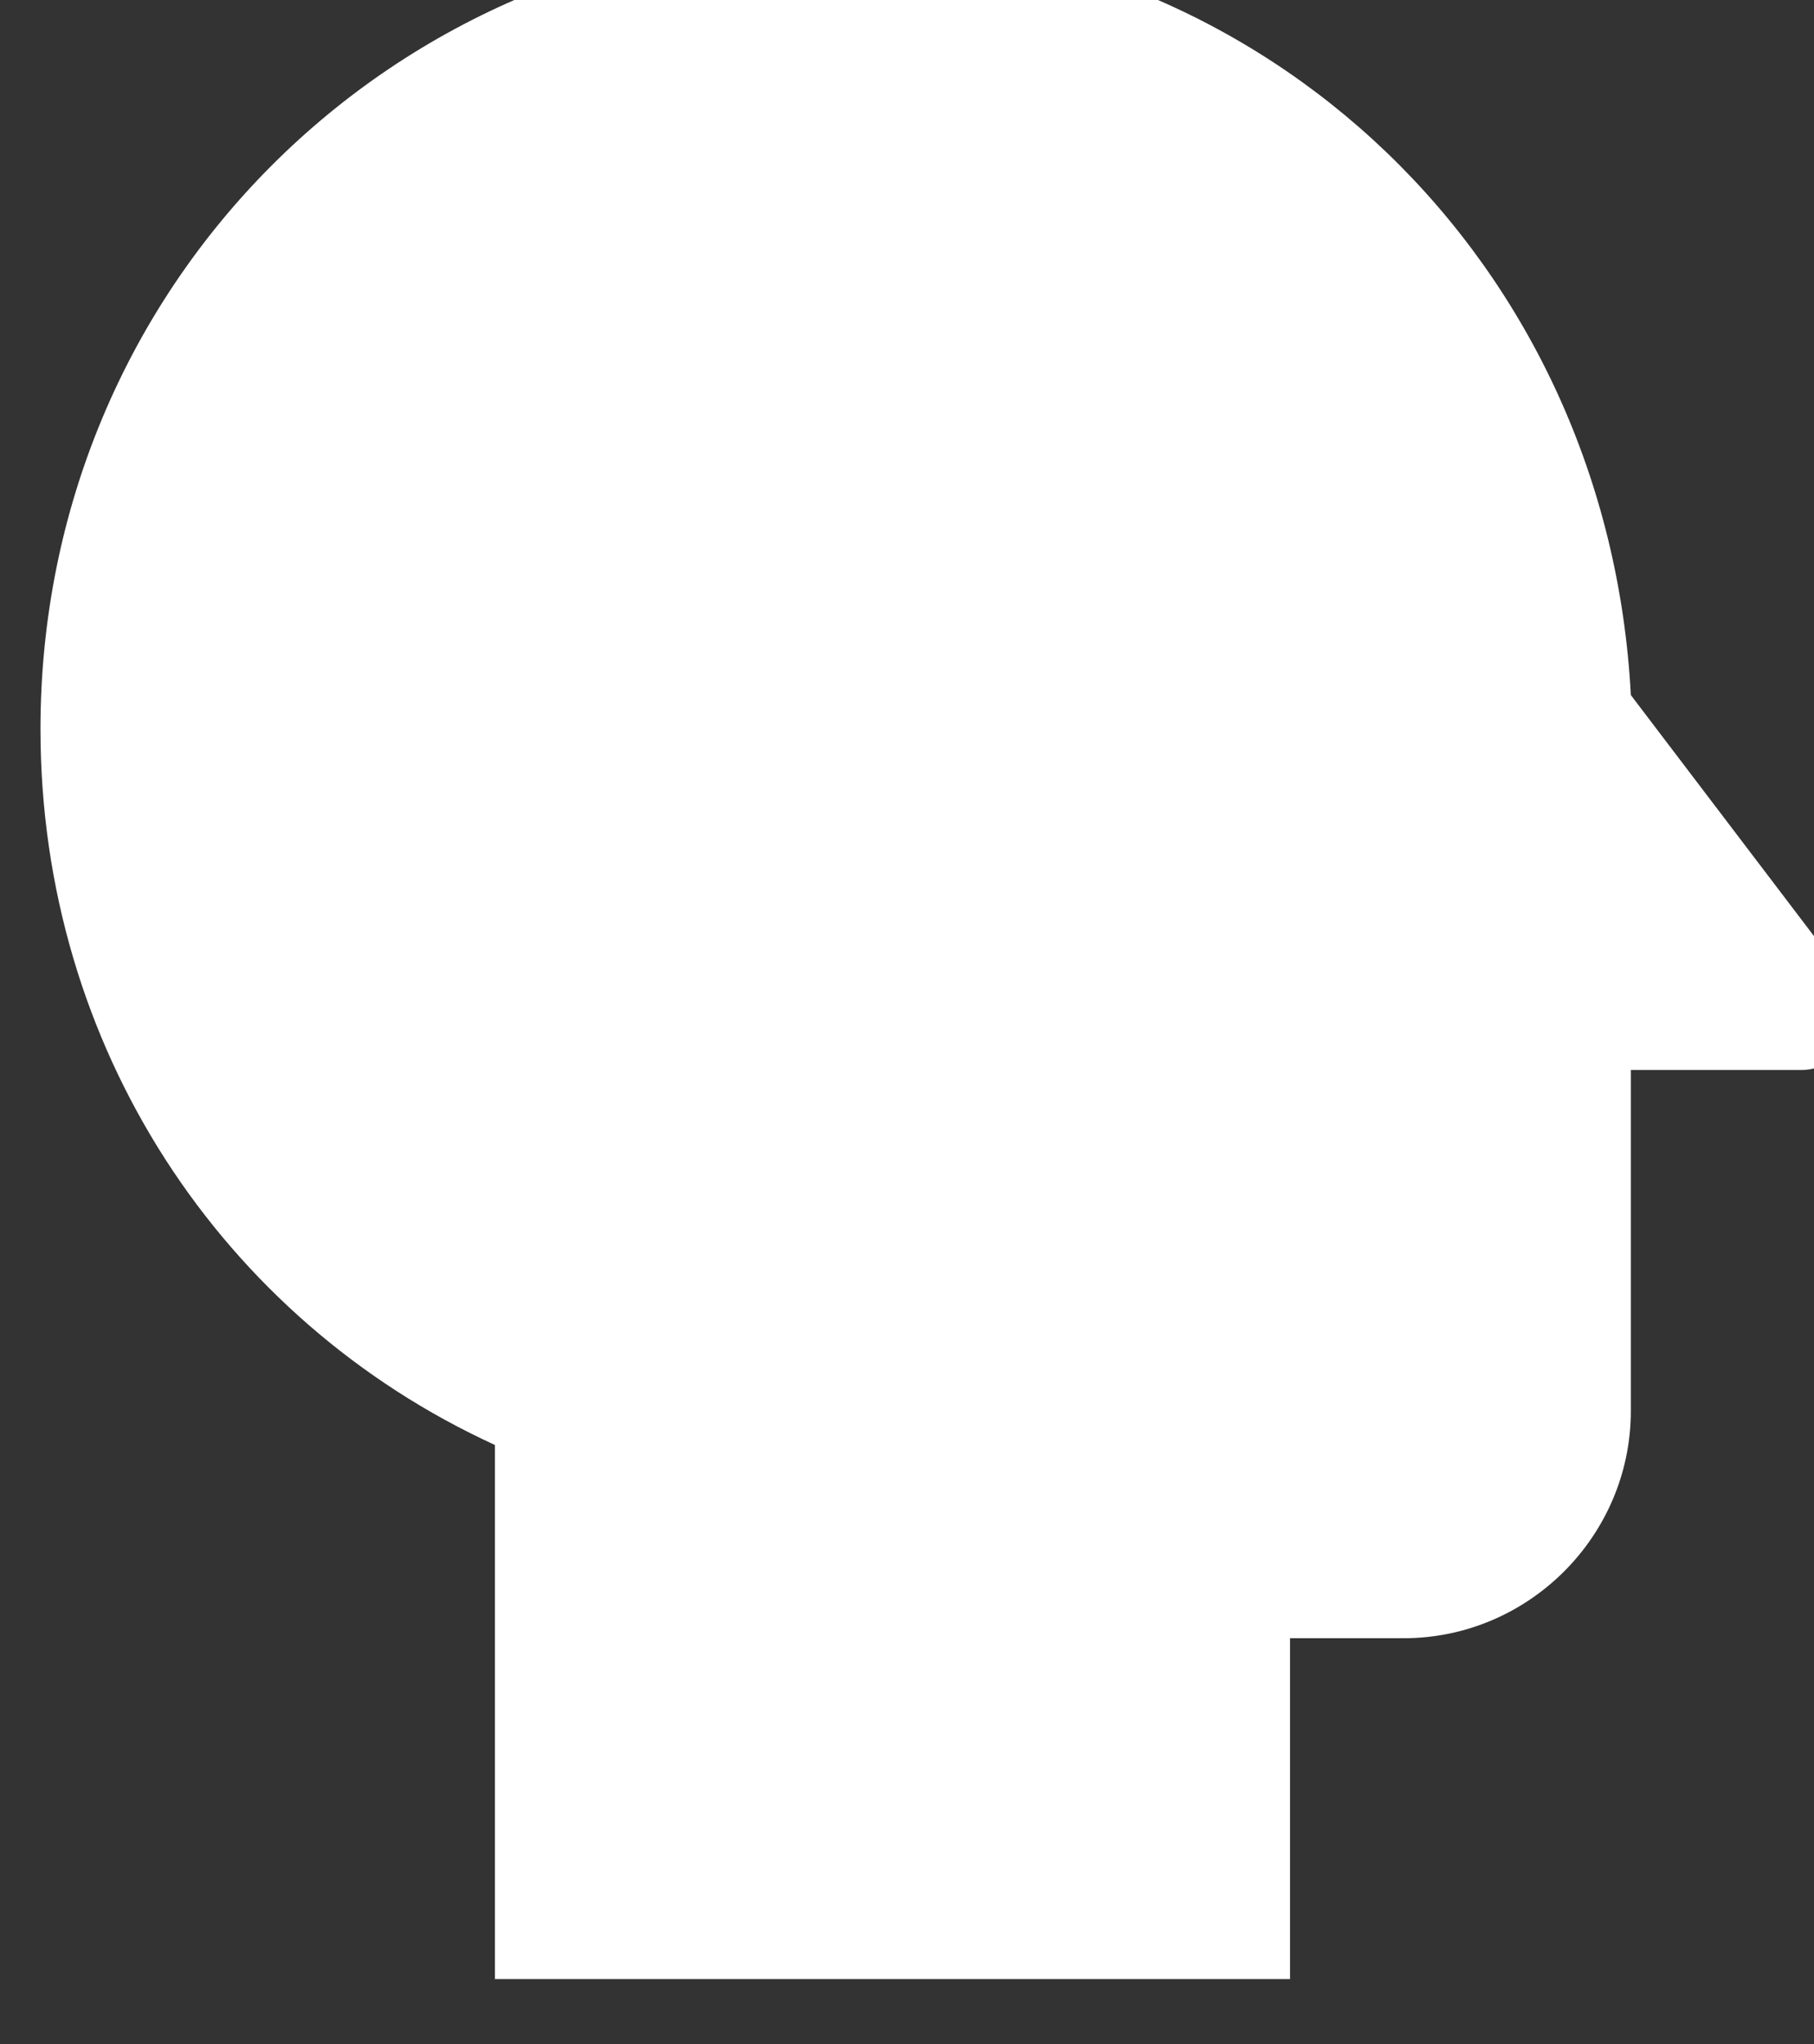 <?xml version="1.0" encoding="UTF-8"?>
<svg width="8.453mm" height="9.522mm" version="1.1" viewBox="0 0 8.453 9.522" xmlns="http://www.w3.org/2000/svg" xmlns:cc="http://creativecommons.org/ns#" xmlns:dc="http://purl.org/dc/elements/1.1/" xmlns:rdf="http://www.w3.org/1999/02/22-rdf-syntax-ns#">
 <rect x="0" y="0" width="8.453" height="9.522" fill="#333333" stroke="none"/>
 <defs>
  <clipPath id="clipPath1147">
   <path d="m849.02 1414.6c5.698 0 10.197-4.348 10.497-10.047l2.849-3.748c0.3-0.45 0-1.2-0.6-1.2h-2.249v-4.499c0-1.649-1.35-2.999-2.999-2.999h-1.5v-4.498h-10.496v7.048c-3.599 1.649-5.999 5.248-5.999 9.447 0 5.848 4.649 10.496 10.497 10.496"/>
  </clipPath>
  <clipPath id="clipPath1155">
   <path d="m0 0h1441v1581h-1441z"/>
  </clipPath>
 </defs>
 <g transform="translate(138.04 -51.365)">
  <g transform="matrix(.353 0 0 -.353 -433.85 550.41)">
   <g clip-path="url(#clipPath1147)">
    <g clip-path="url(#clipPath1155)">
     <path d="m833.52 1382.6h33.96v36.991h-33.96z" fill="#fff"/>
    </g>
   </g>
  </g>
 </g>
</svg>
